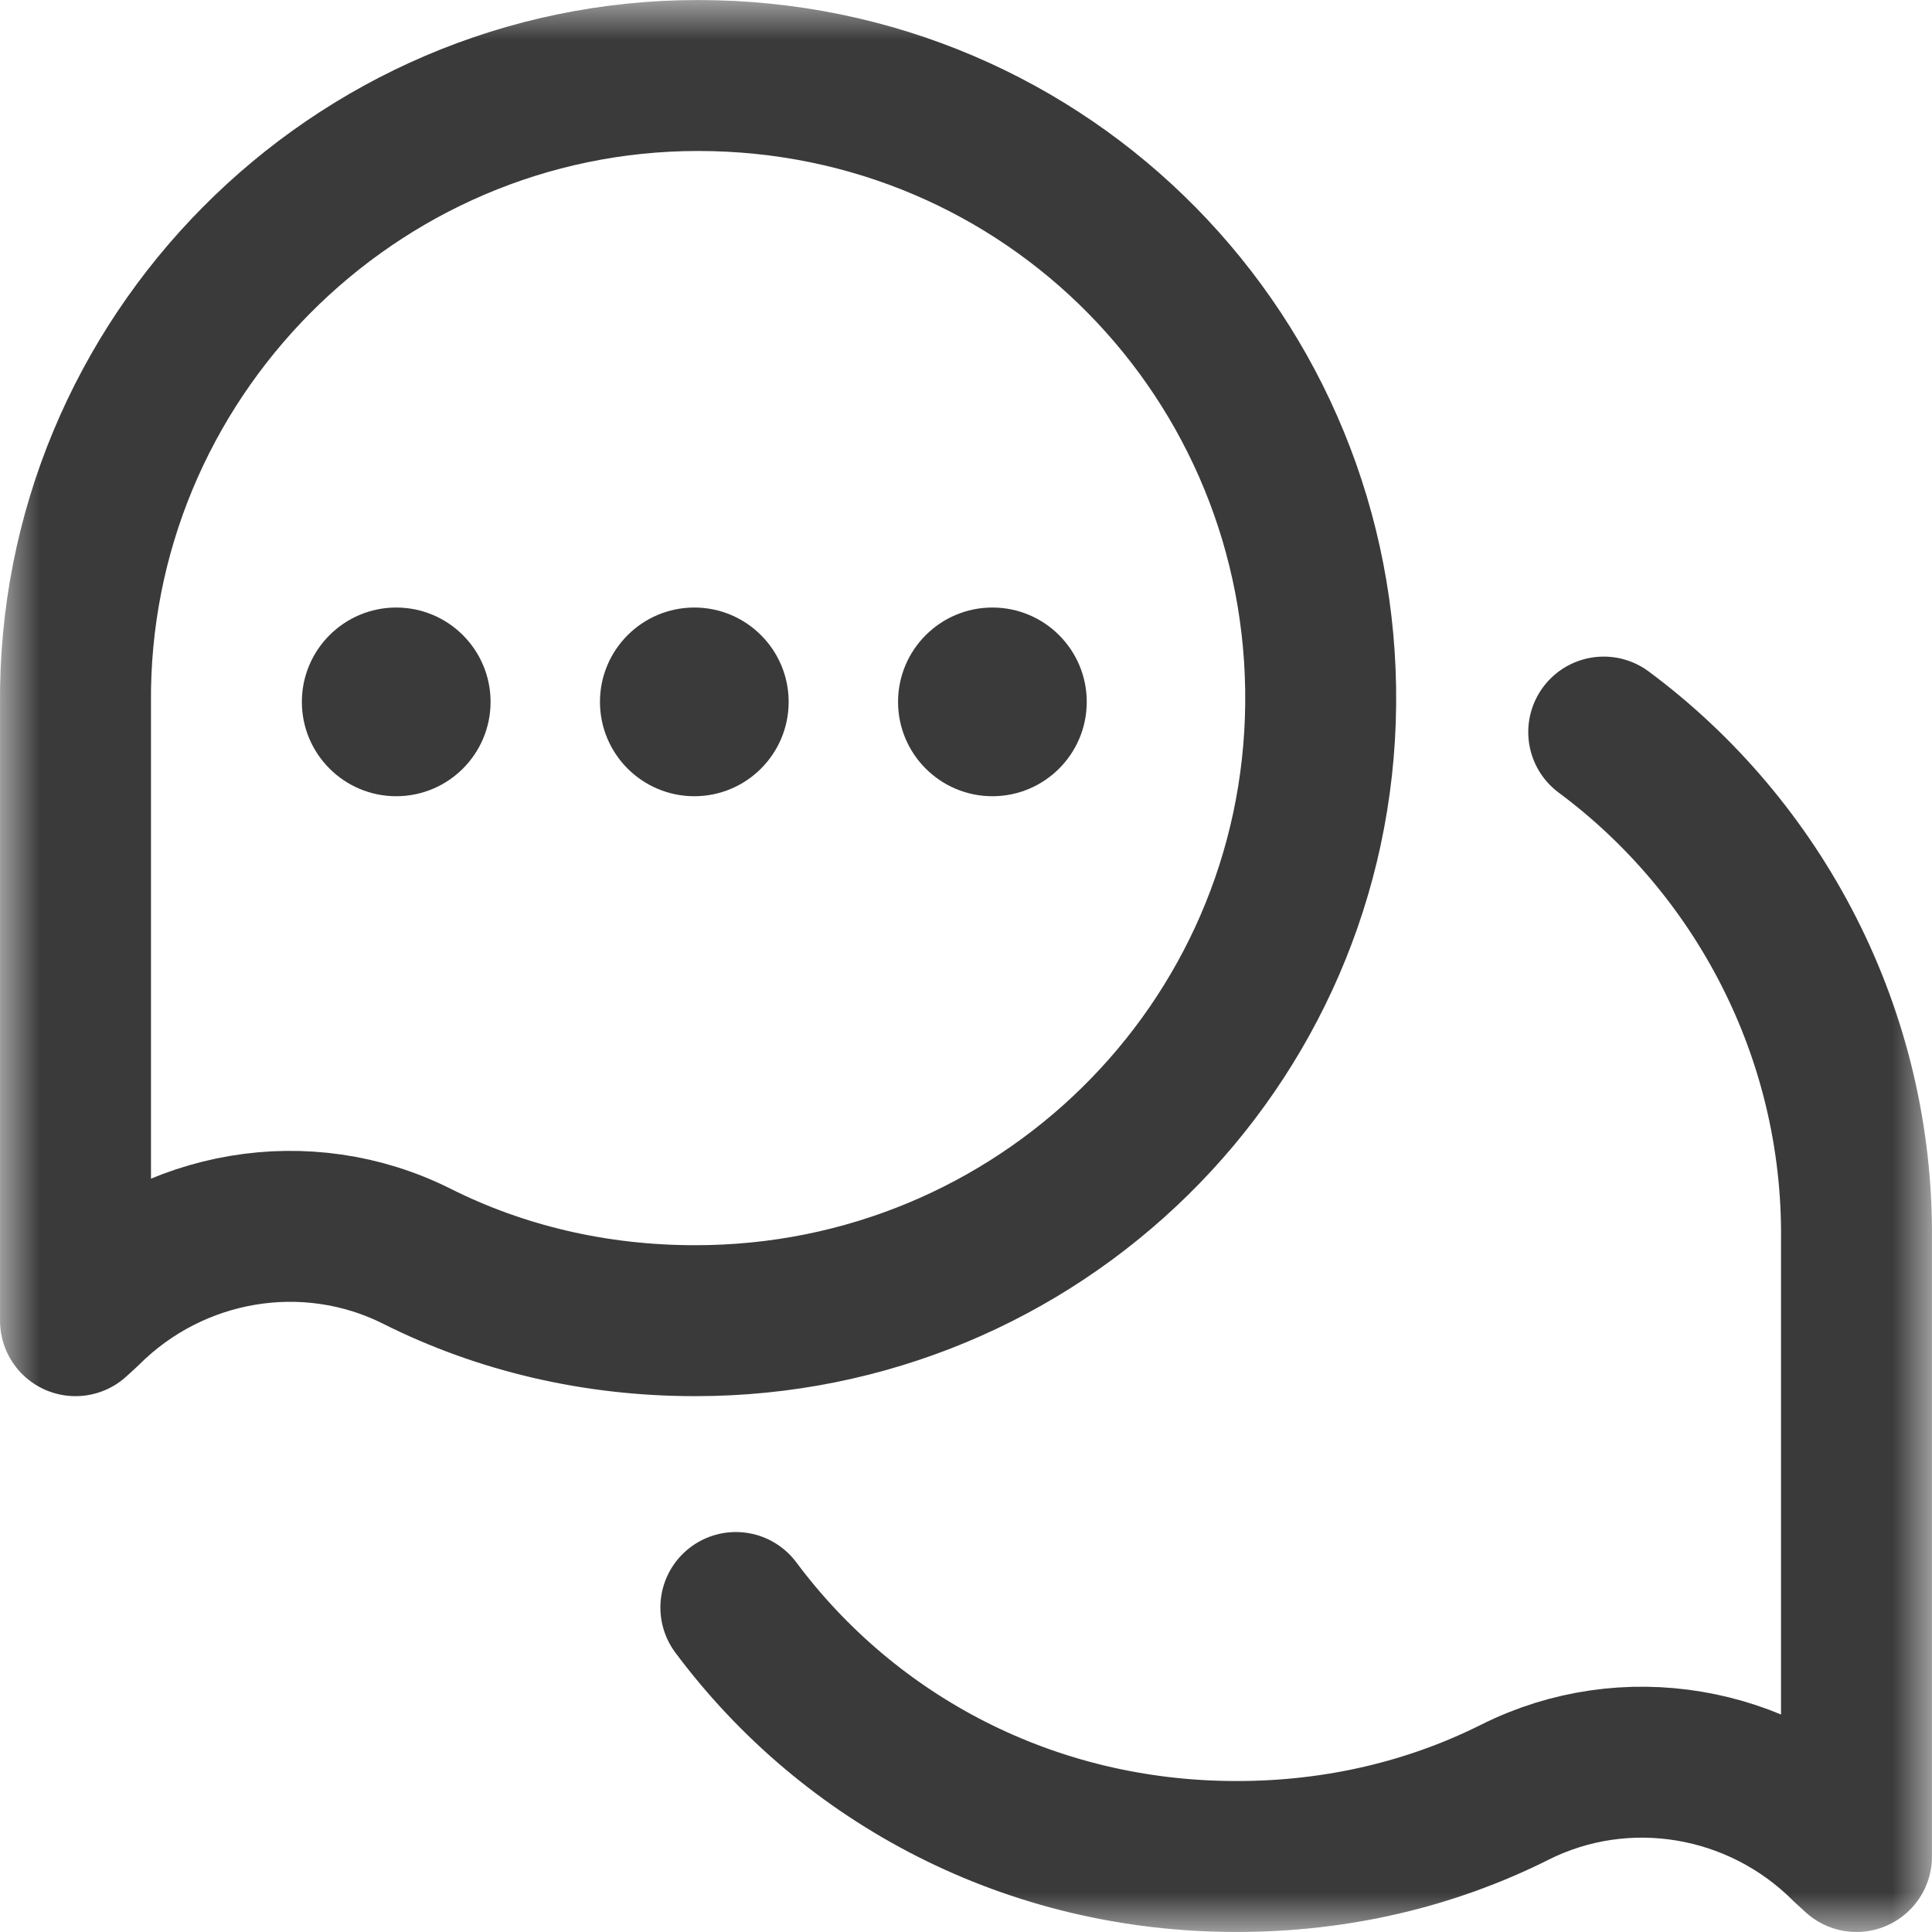 <svg width="24" height="24" viewBox="0 0 24 24" fill="none" xmlns="http://www.w3.org/2000/svg">
<g clip-path="url(#clip0_7345_30679)">
<mask id="mask0_7345_30679" style="mask-type:luminance" maskUnits="userSpaceOnUse" x="0" y="0" width="24" height="24">
<path d="M0 1.90735e-06H24V24H0V1.90735e-06Z" fill="white"/>
</mask>
<g mask="url(#mask0_7345_30679)">
<path d="M8.672 0.938C4.39 0.938 0.897 4.459 0.938 8.748L0.938 16.406L1.066 16.289C2.15 15.205 3.809 14.919 5.179 15.606C6.216 16.126 7.39 16.407 8.637 16.406C12.895 16.408 16.365 13.005 16.406 8.748C16.447 4.459 13.023 0.938 8.672 0.938Z" stroke="#3A3A3A" stroke-width="1.875" stroke-miterlimit="10" stroke-linecap="round" stroke-linejoin="round"/>
<path d="M19.922 9.094C21.843 10.52 23.087 12.835 23.062 15.404L23.062 23.062L22.934 22.945C21.85 21.861 20.191 21.576 18.821 22.262C17.784 22.782 16.61 23.063 15.363 23.062C12.808 23.064 10.558 21.869 9.141 19.969" stroke="#3A3A3A" stroke-width="1.875" stroke-miterlimit="10" stroke-linecap="round" stroke-linejoin="round"/>
<path d="M13.5 8.719C13.5 9.366 12.975 9.891 12.328 9.891C11.681 9.891 11.156 9.366 11.156 8.719C11.156 8.072 11.681 7.547 12.328 7.547C12.975 7.547 13.5 8.072 13.5 8.719Z" fill="#3A3A3A"/>
<path d="M9.797 8.719C9.797 9.366 9.272 9.891 8.625 9.891C7.978 9.891 7.453 9.366 7.453 8.719C7.453 8.072 7.978 7.547 8.625 7.547C9.272 7.547 9.797 8.072 9.797 8.719Z" fill="#3A3A3A"/>
<path d="M6.094 8.719C6.094 9.366 5.569 9.891 4.922 9.891C4.275 9.891 3.75 9.366 3.75 8.719C3.75 8.072 4.275 7.547 4.922 7.547C5.569 7.547 6.094 8.072 6.094 8.719Z" fill="#3A3A3A"/>
</g>
</g>
<defs>
<clipPath id="clip0_7345_30679">
<rect width="24" height="24" fill="white"/>
</clipPath>
</defs>
</svg>
